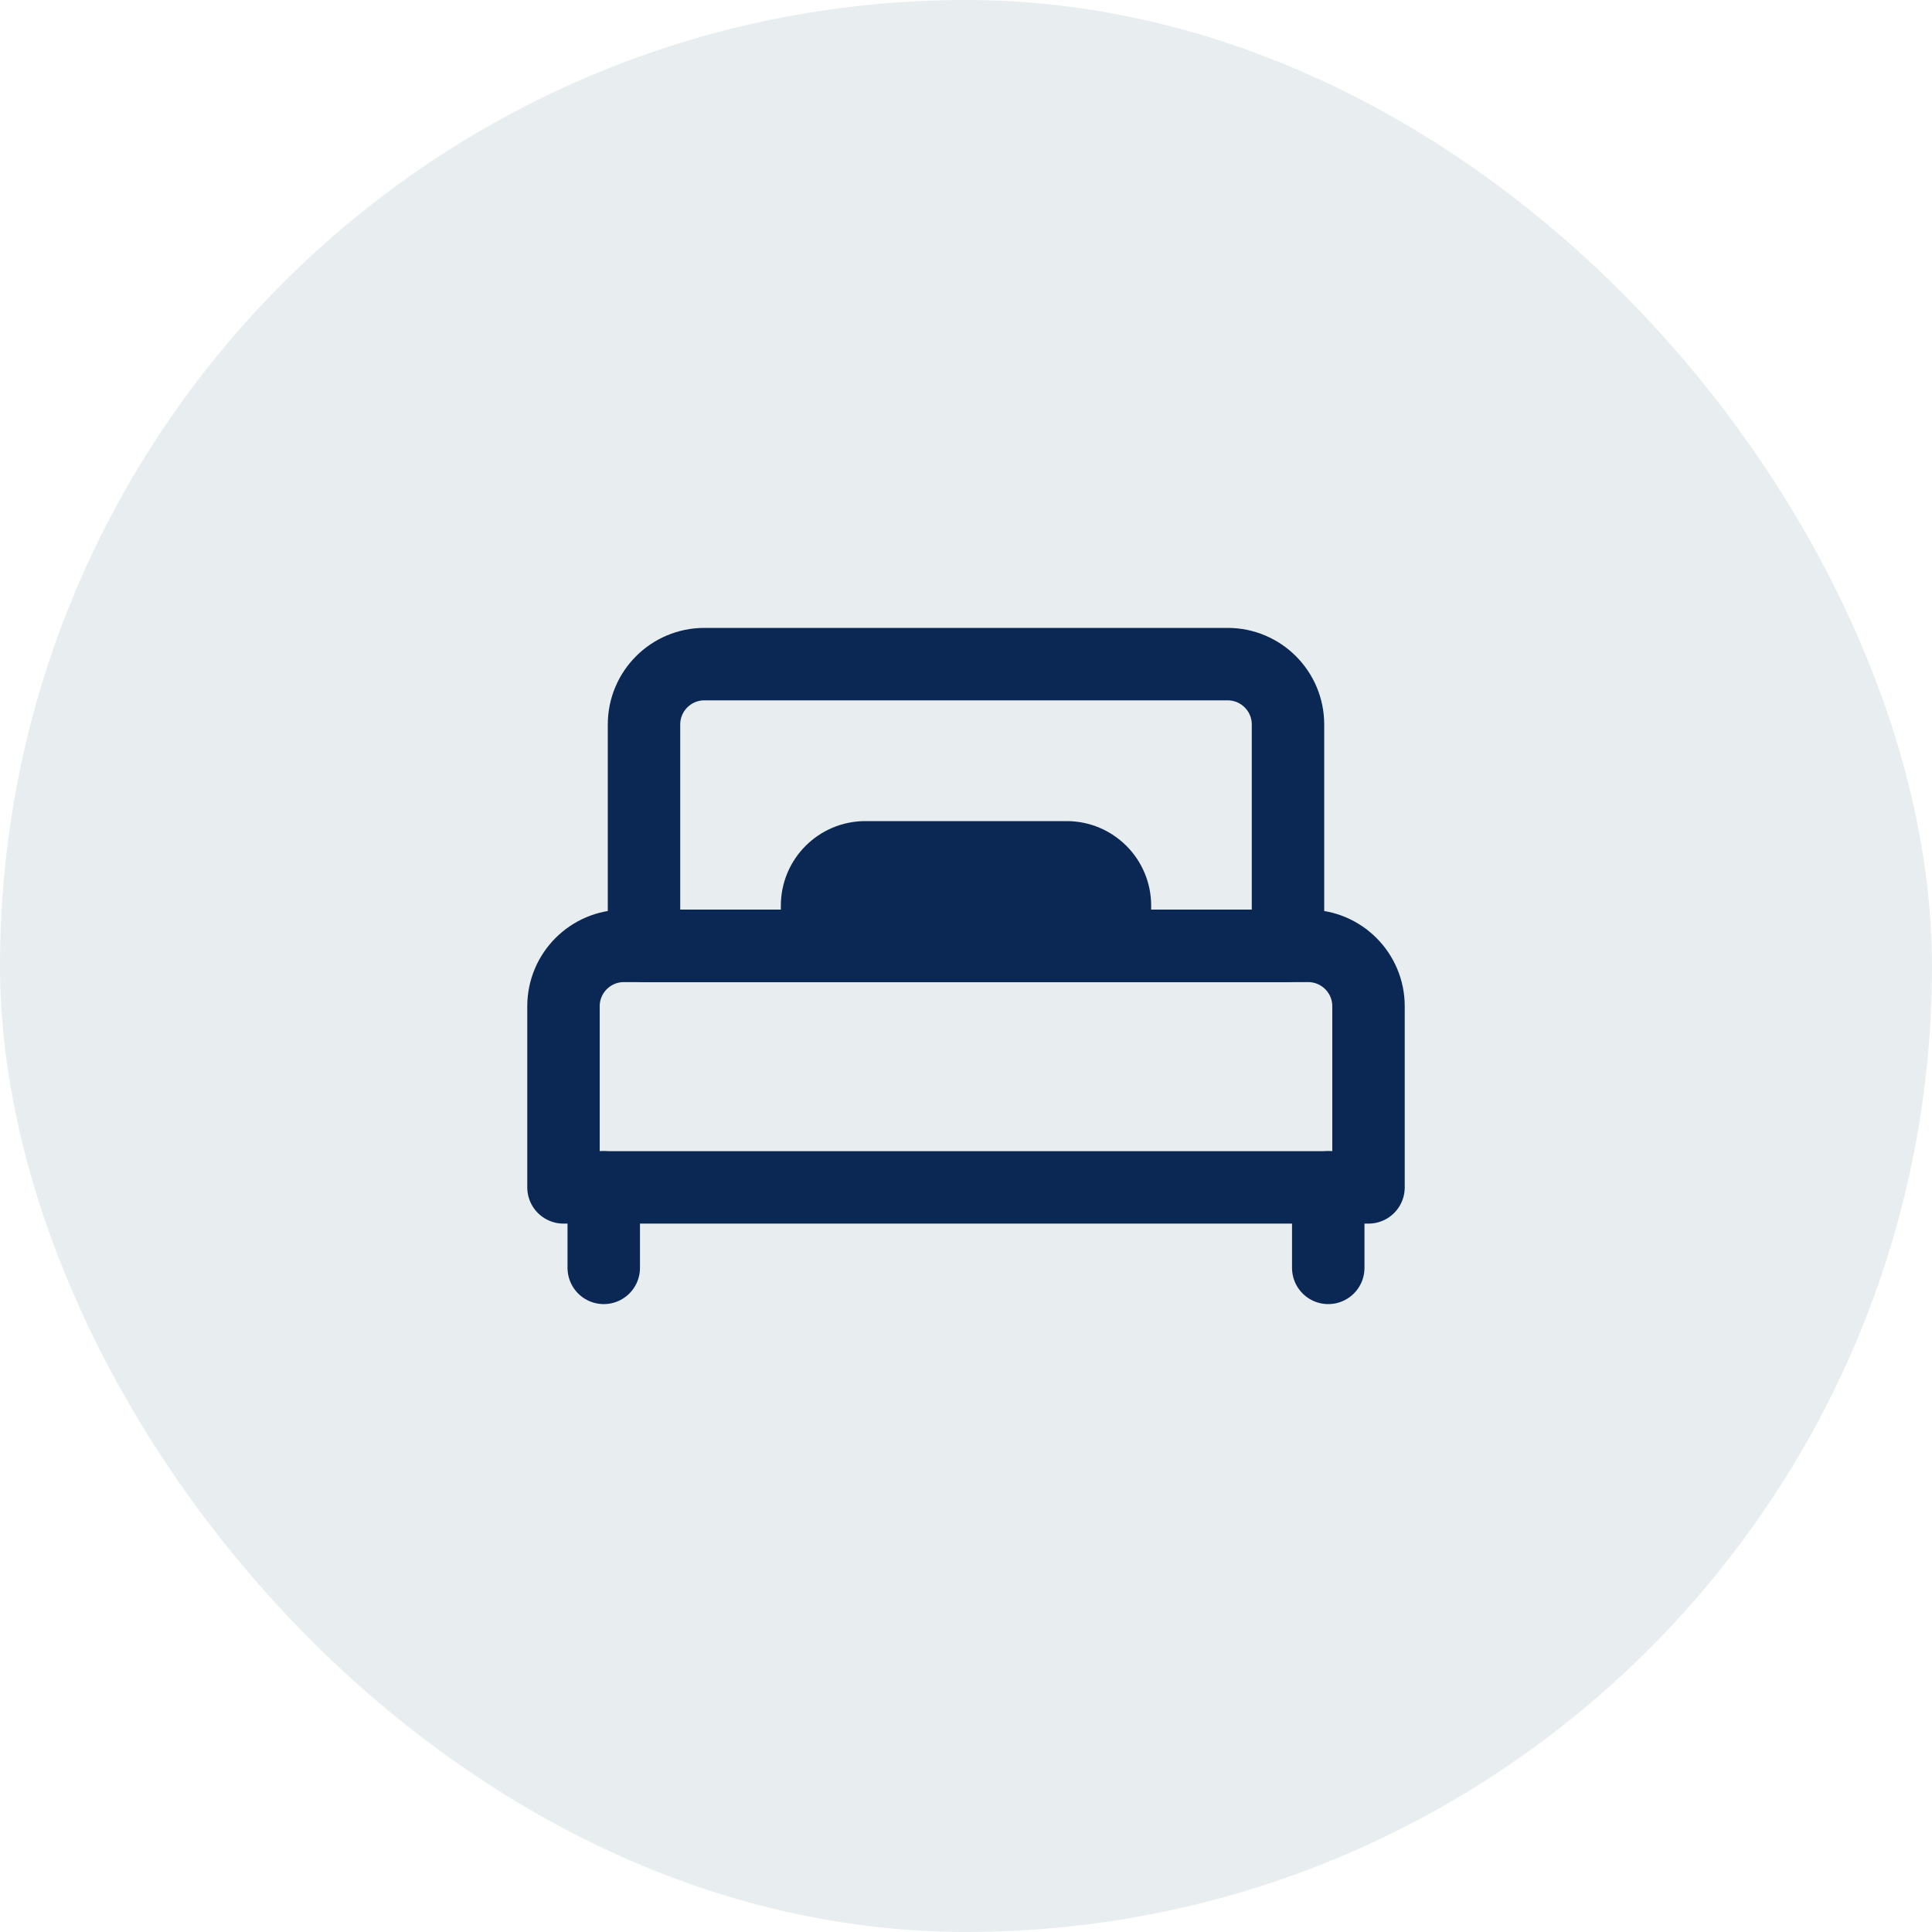 <svg width="80" height="80" viewBox="0 0 80 80" fill="none" xmlns="http://www.w3.org/2000/svg">
<rect width="80" height="80" rx="40" fill="#8FAAB8" fill-opacity="0.2"/>
<path d="M26.667 30C26.667 28.619 27.786 27.5 29.167 27.5H50.833C52.214 27.5 53.333 28.619 53.333 30V39.167H26.667V30Z" stroke="#0B2855" stroke-width="3" stroke-linecap="round" stroke-linejoin="round"/>
<path d="M25 49.167V52.5" stroke="#0B2855" stroke-width="3" stroke-linecap="round" stroke-linejoin="round"/>
<path d="M55 49.167V52.5" stroke="#0B2855" stroke-width="3" stroke-linecap="round" stroke-linejoin="round"/>
<path d="M44.167 35H35.833C34.453 35 33.333 36.119 33.333 37.5V39.167H46.667V37.5C46.667 36.119 45.547 35 44.167 35Z" fill="#0B2855" stroke="#0B2855" stroke-width="2" stroke-linecap="round" stroke-linejoin="round"/>
<path d="M23.333 41.667C23.333 40.286 24.453 39.167 25.833 39.167H54.167C55.547 39.167 56.667 40.286 56.667 41.667V49.167H23.333V41.667Z" stroke="#0B2855" stroke-width="3" stroke-linecap="round" stroke-linejoin="round"/>
</svg>
